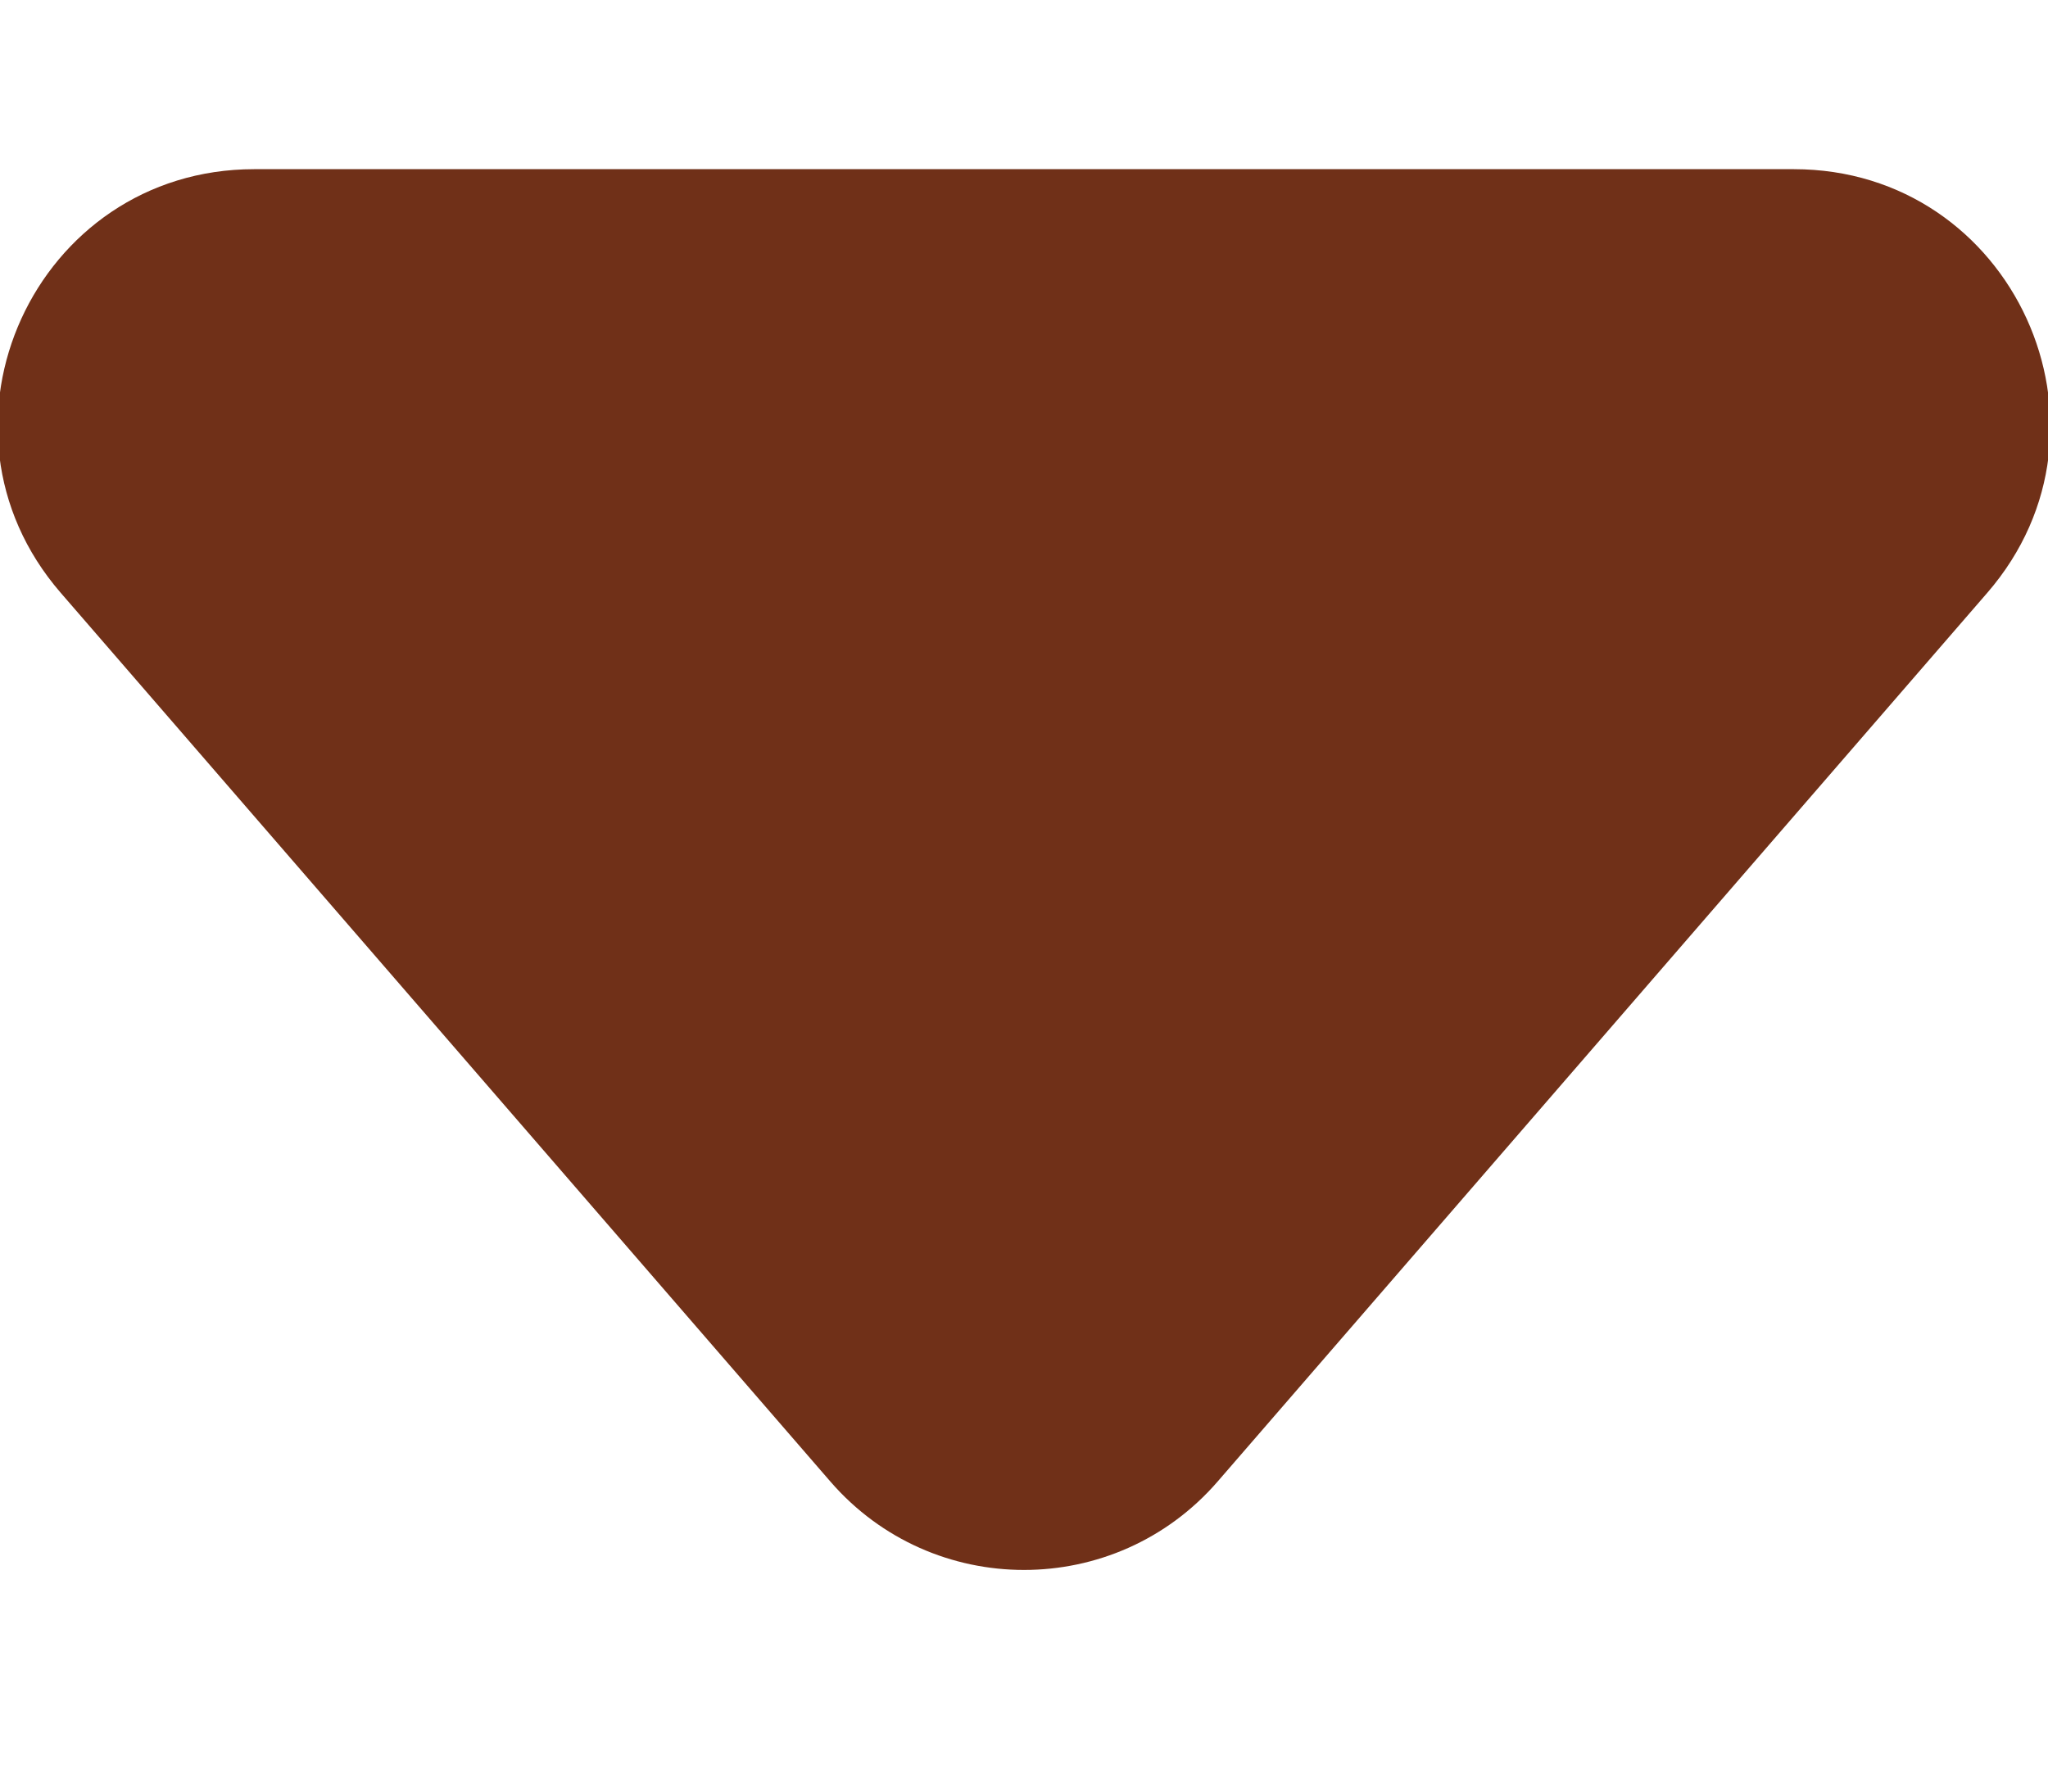 <svg width="8" height="7" viewBox="0 0 8 7" fill="none" xmlns="http://www.w3.org/2000/svg">
<path d="M4.756 5.789C4.357 6.249 3.643 6.249 3.244 5.789L0.237 2.316C-0.324 1.668 0.136 0.661 0.993 0.661L7.007 0.661C7.864 0.661 8.324 1.668 7.763 2.316L4.756 5.789Z" fill="#703018"/>
</svg>
